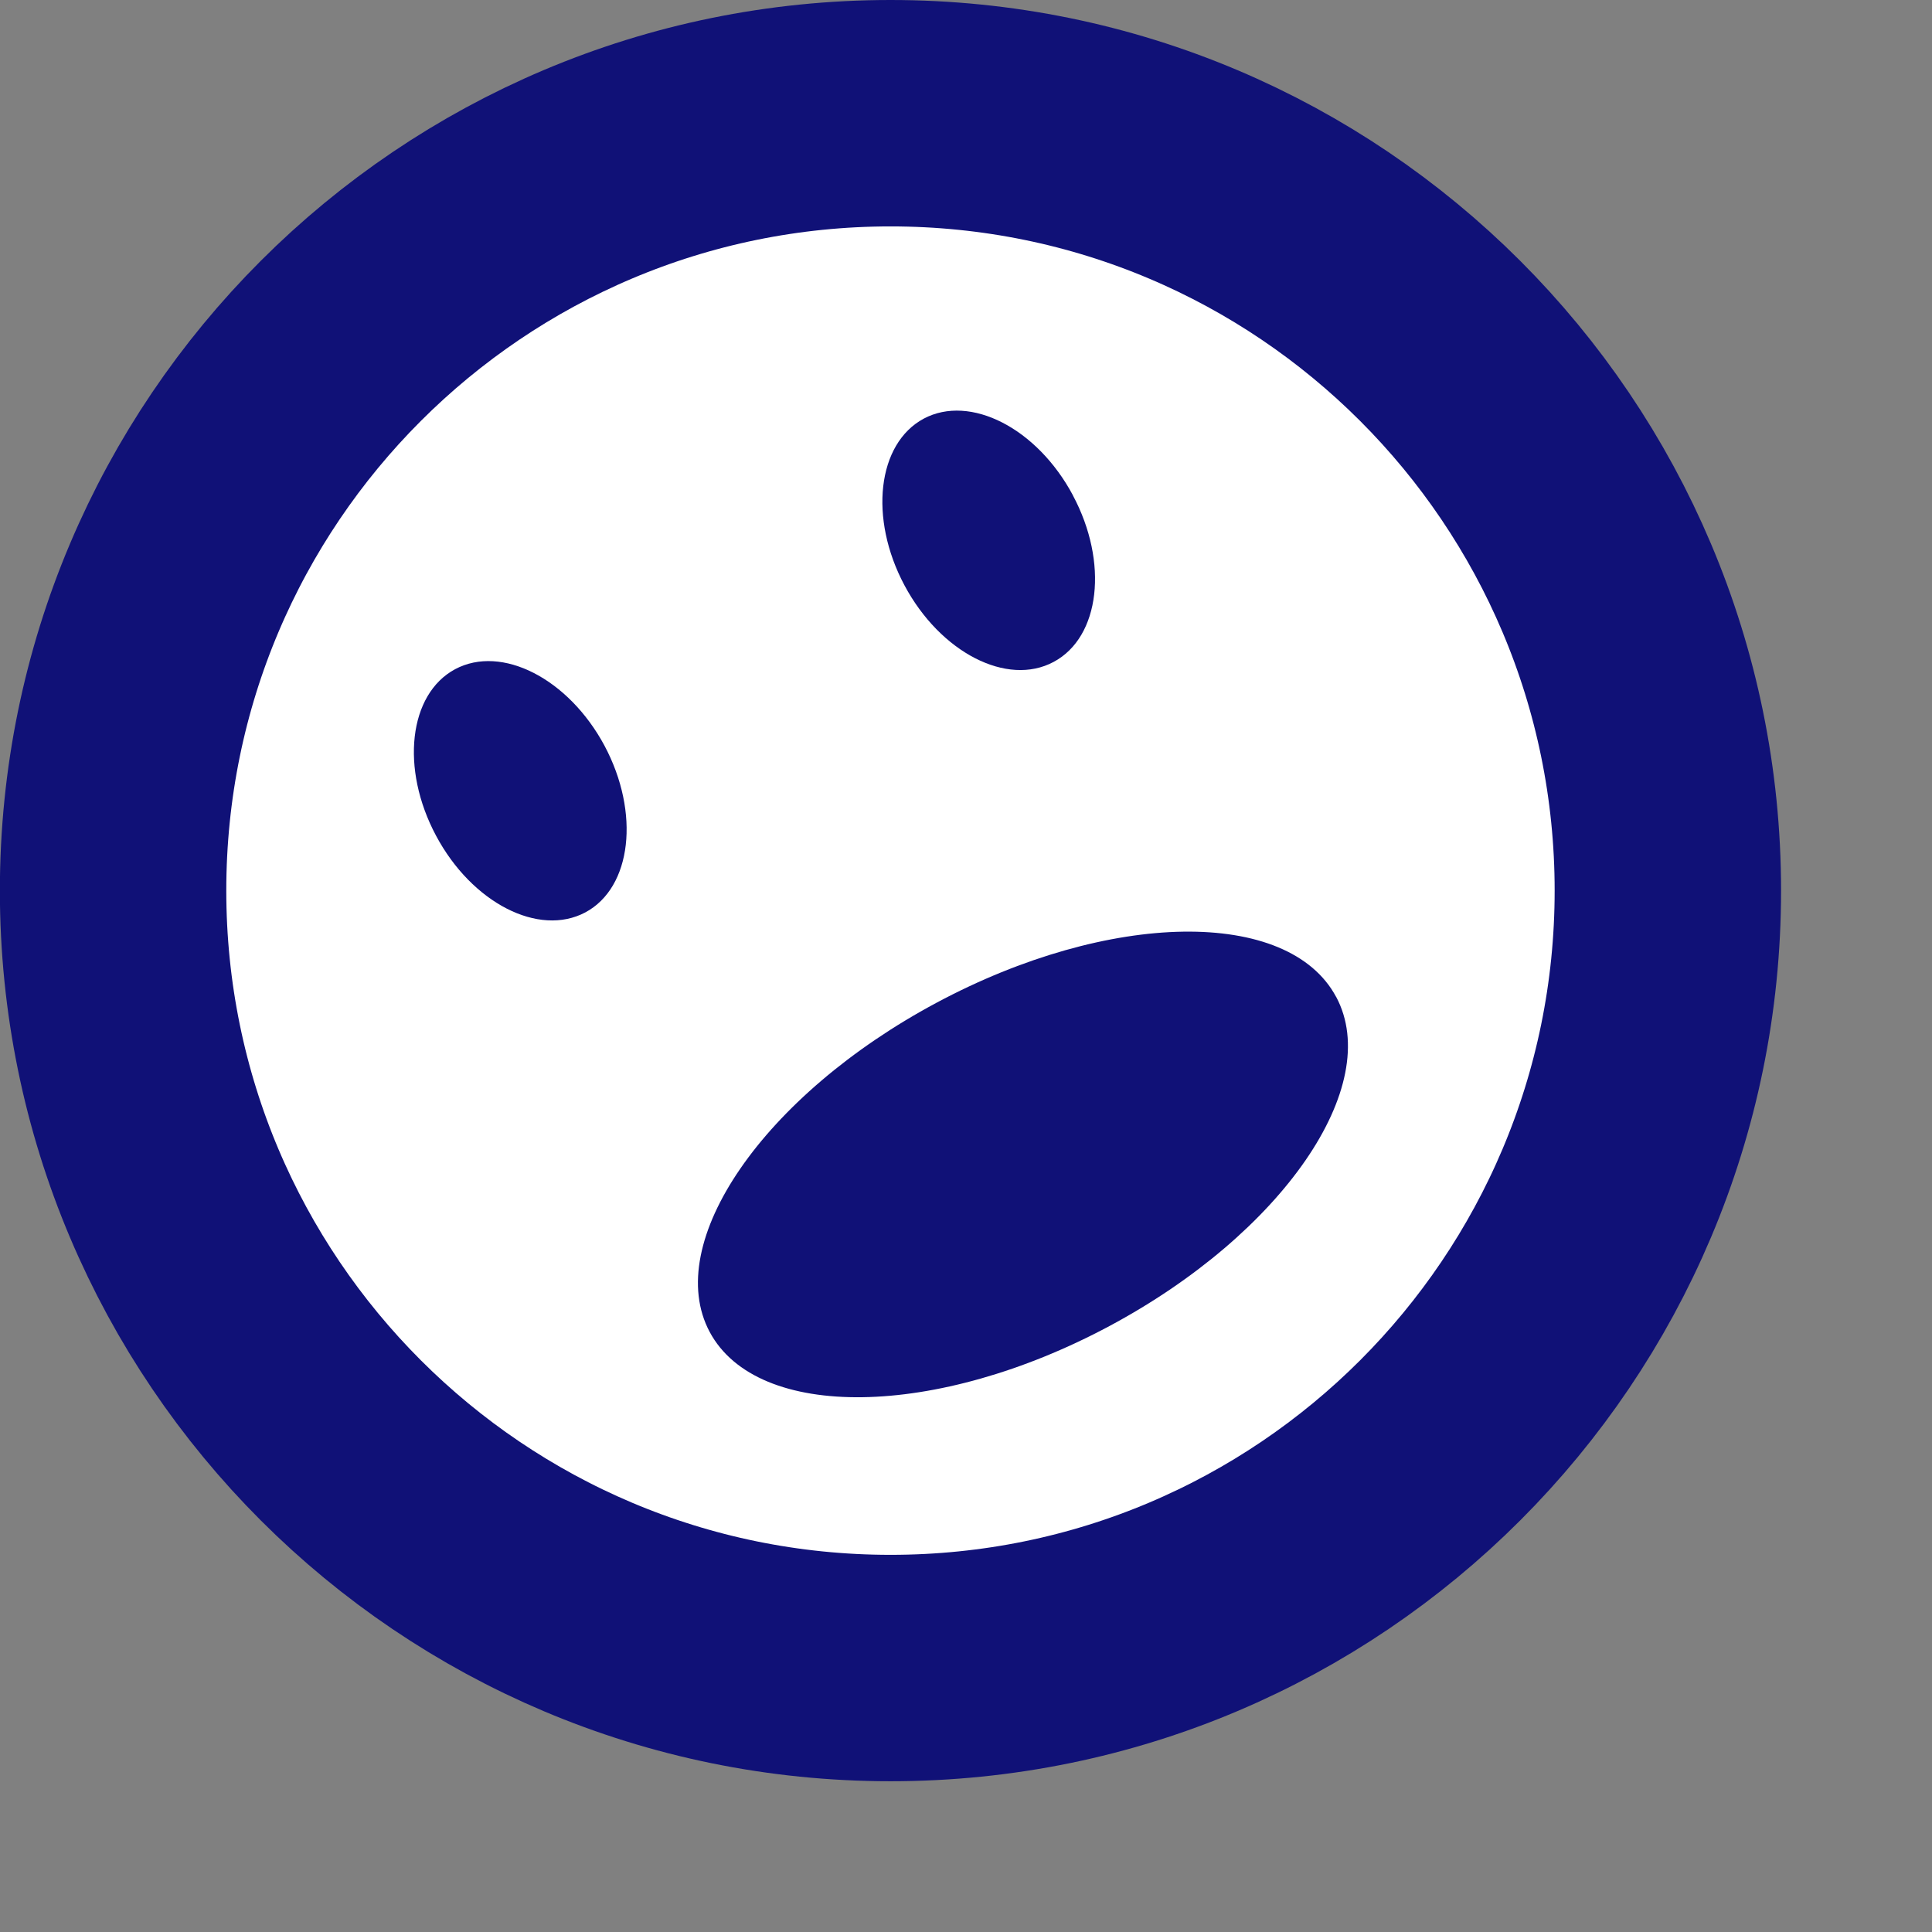 <?xml version="1.0" encoding="iso-8859-1"?>
<!-- Generator: Adobe Illustrator 9.0, SVG Export Plug-In  -->
<!DOCTYPE svg PUBLIC "-//W3C//DTD SVG 20000303 Stylable//EN"   "http://www.w3.org/TR/2000/03/WD-SVG-20000303/DTD/svg-20000303-stylable.dtd">
<svg  width="32pt" height="32pt" viewBox="0 0 32 32" xml:space="preserve">
	<rect x="0" y="0" width="32" height="32" fill="#808080" stroke="none"/>
	<g id="Layer_x0020_1" style="fill-rule:nonzero;clip-rule:nonzero;fill:#101177;stroke:#000000;stroke-miterlimit:4;">
		<g style="stroke:none;">
			<g>
				<g>
					<path style="fill:#FFFFFF;stroke:#101177;stroke-width:3.75;" d="M14.75,27.628c7.112,0,12.875-5.766,12.875-12.877c0-7.111-5.764-12.876-12.875-12.876c-7.111,0-12.877,5.765-12.877,12.876c0,7.112,5.766,12.877,12.877,12.877z"/>
				</g>
			</g>
			<g>
				<path d="M22.131,16.511c0.791,1.48-0.891,3.92-3.756,5.453s-5.828,1.576-6.62,0.098c-0.79-1.479,0.891-3.92,3.756-5.453c2.865-1.533,5.828-1.575,6.619-0.098z"/>
				<g>
					<path d="M10.012,12.35c0.594,1.114,0.452,2.351-0.317,2.762c-0.772,0.41-1.878-0.156-2.472-1.269c-0.595-1.112-0.453-2.347,0.315-2.759c0.771-0.412,1.878,0.156,2.474,1.266z"/>
					<path d="M17.77,8.204c0.594,1.111,0.453,2.347-0.318,2.759c-0.77,0.414-1.877-0.155-2.471-1.268c-0.593-1.111-0.451-2.348,0.319-2.761c0.768-0.409,1.877,0.157,2.471,1.27z"/>
				</g>
			</g>
		</g>
	</g>
</svg>
